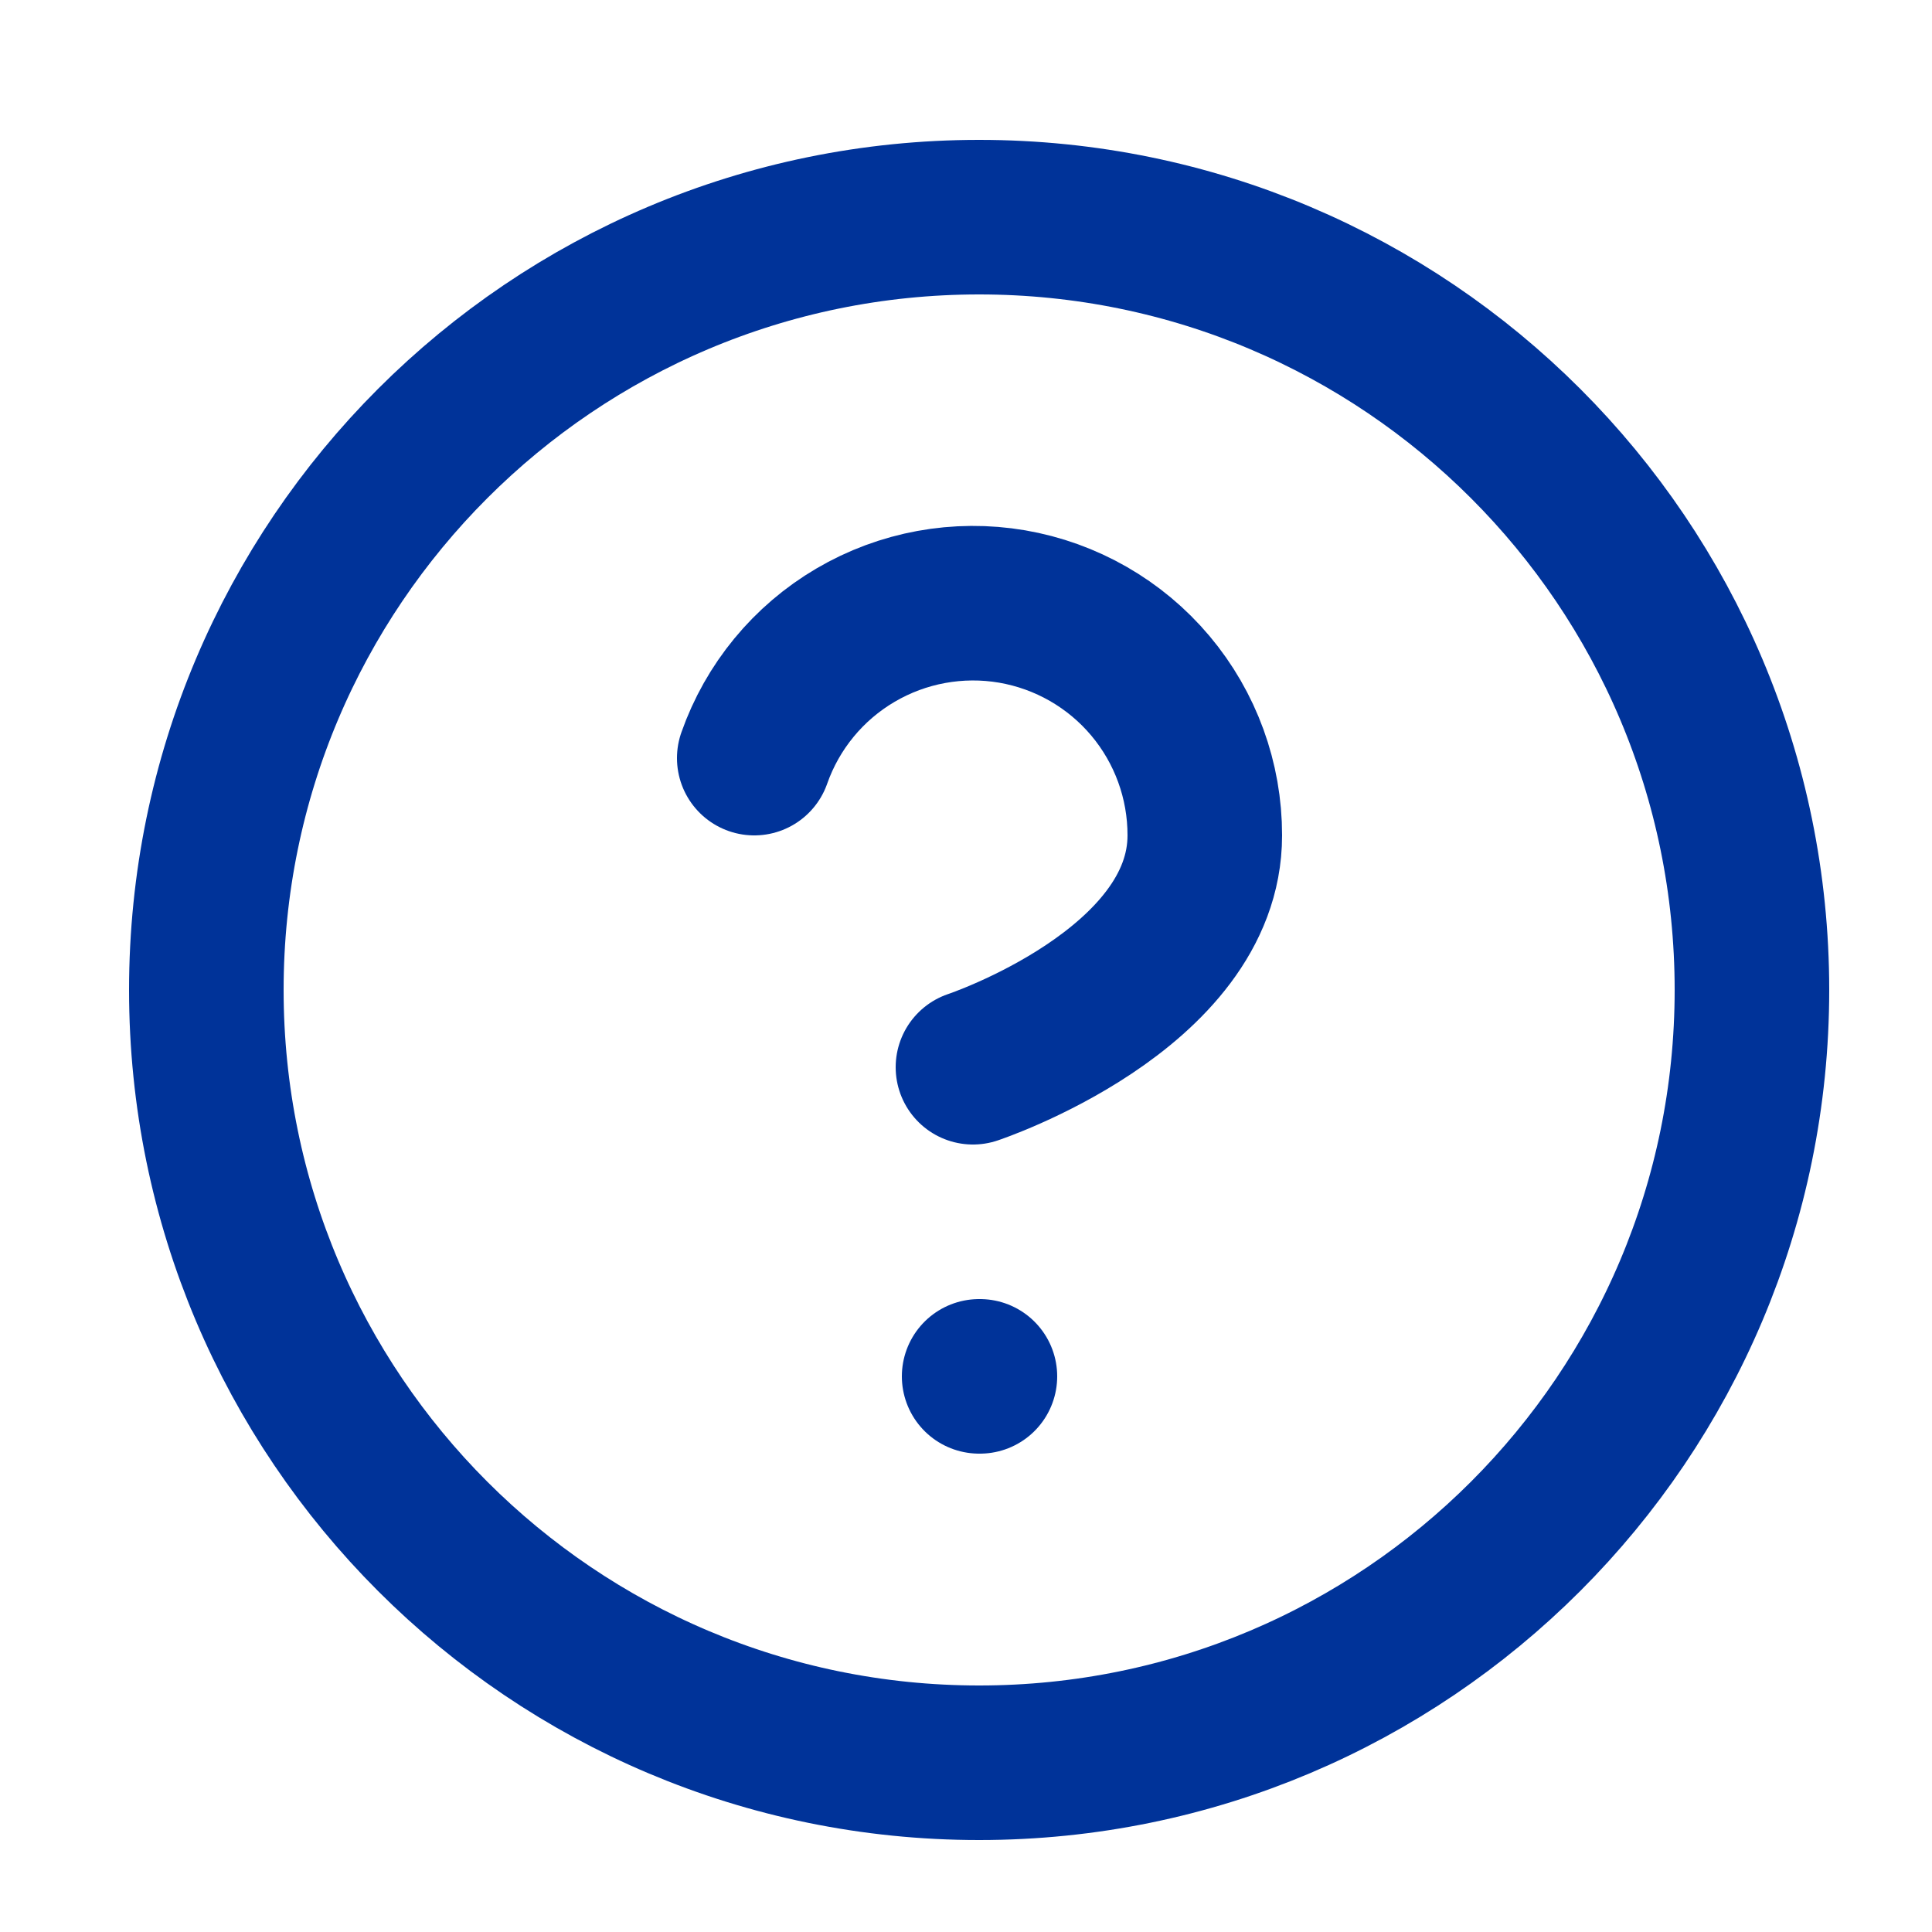 <svg width="25" height="25" viewBox="0 0 25 25" fill="none" xmlns="http://www.w3.org/2000/svg">
<path d="M12.67 22.81C18.193 22.81 22.67 18.332 22.67 12.81C22.67 7.287 18.193 2.81 12.67 2.81C7.147 2.81 2.67 7.287 2.67 12.81C2.67 18.332 7.147 22.81 12.67 22.81Z" stroke="#003399" stroke-width="2" stroke-linecap="round" stroke-linejoin="round"/>
<path d="M9.76 9.81C9.995 9.141 10.459 8.578 11.07 8.219C11.681 7.86 12.399 7.729 13.097 7.848C13.795 7.968 14.429 8.331 14.885 8.873C15.341 9.415 15.591 10.101 15.59 10.81C15.59 12.81 12.59 13.81 12.59 13.81" stroke="#003399" stroke-width="2" stroke-linecap="round" stroke-linejoin="round"/>
<path d="M12.67 17.81H12.68" stroke="#003399" stroke-width="2" stroke-linecap="round" stroke-linejoin="round"/>
</svg>
